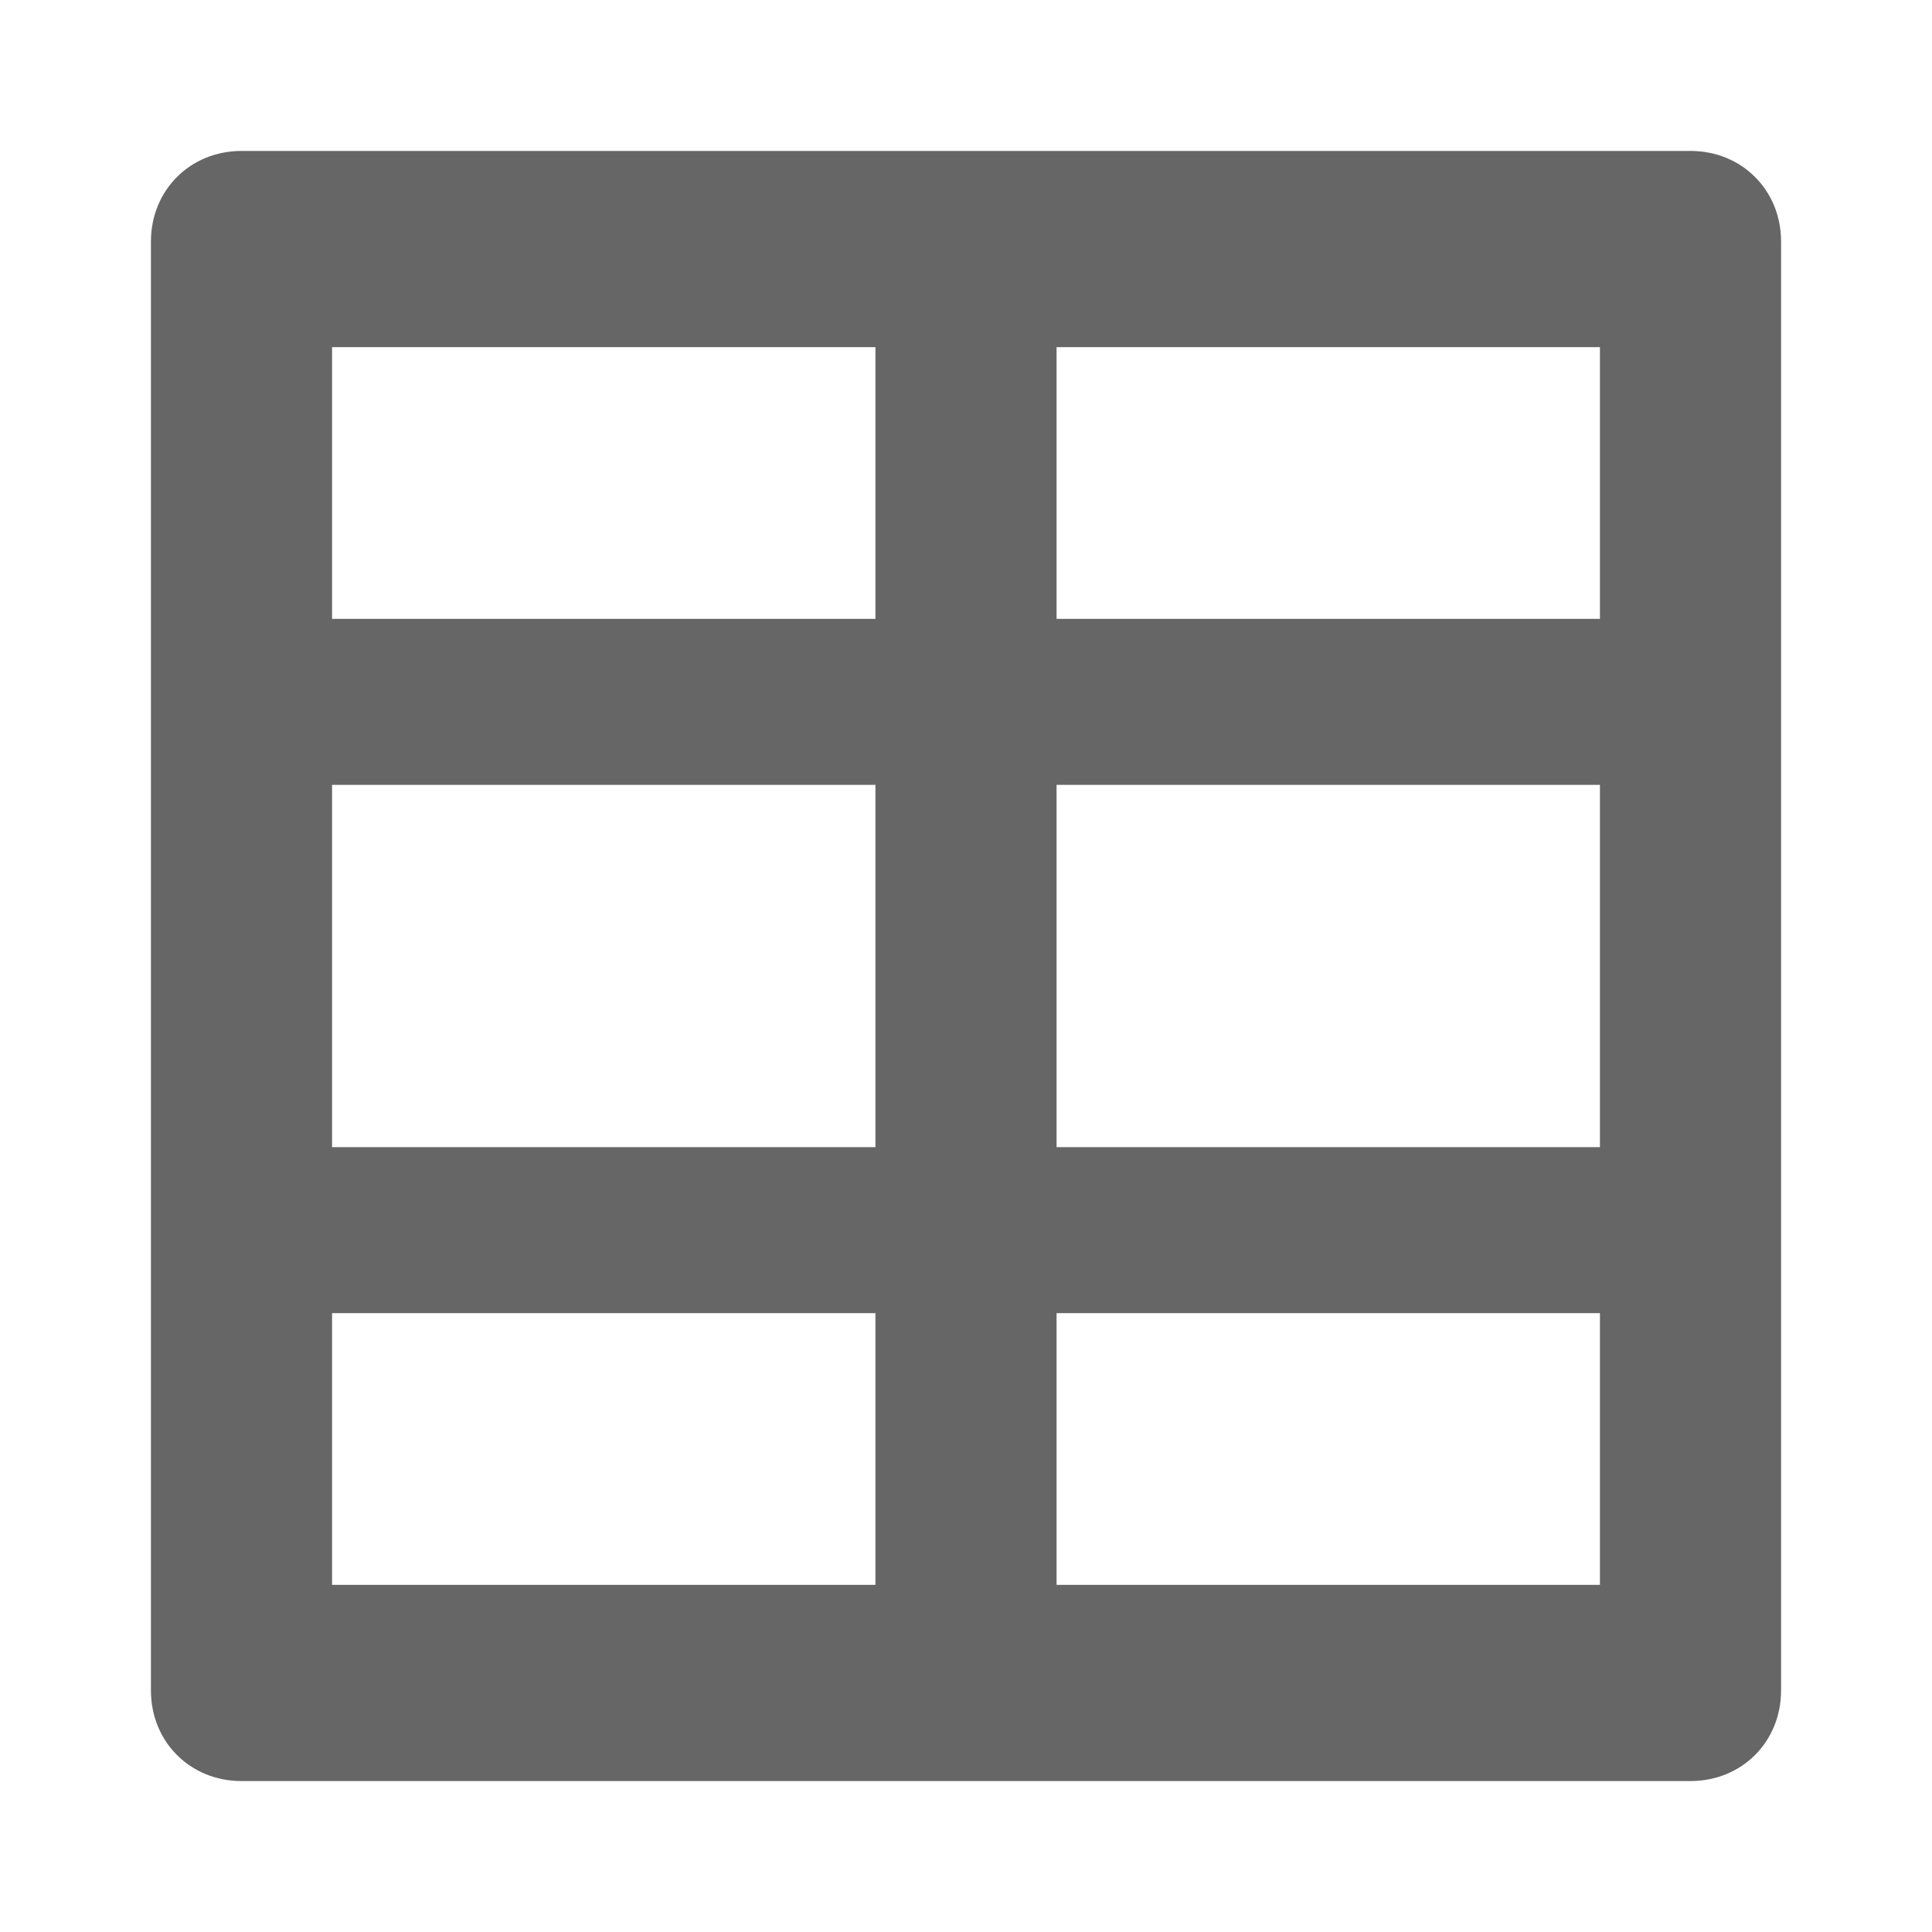 <svg xmlns="http://www.w3.org/2000/svg" viewBox="0 0 64 64" width="64" height="64">
  <path d="M35 26v12h18V26H35zm-6 0H11v12h18V26zm6 26.5h18v-9H35v9zm-6 0v-9H11v9h18zm6-41v9h18v-9H35zm-6 0H11v9h18v-9zM8 5h48c1.7 0 3 1.3 3 3v48c0 1.7-1.3 3-3 3H8c-1.7 0-3-1.3-3-3V8c0-1.7 1.3-3 3-3z" style="fill:#666"/>
</svg>
